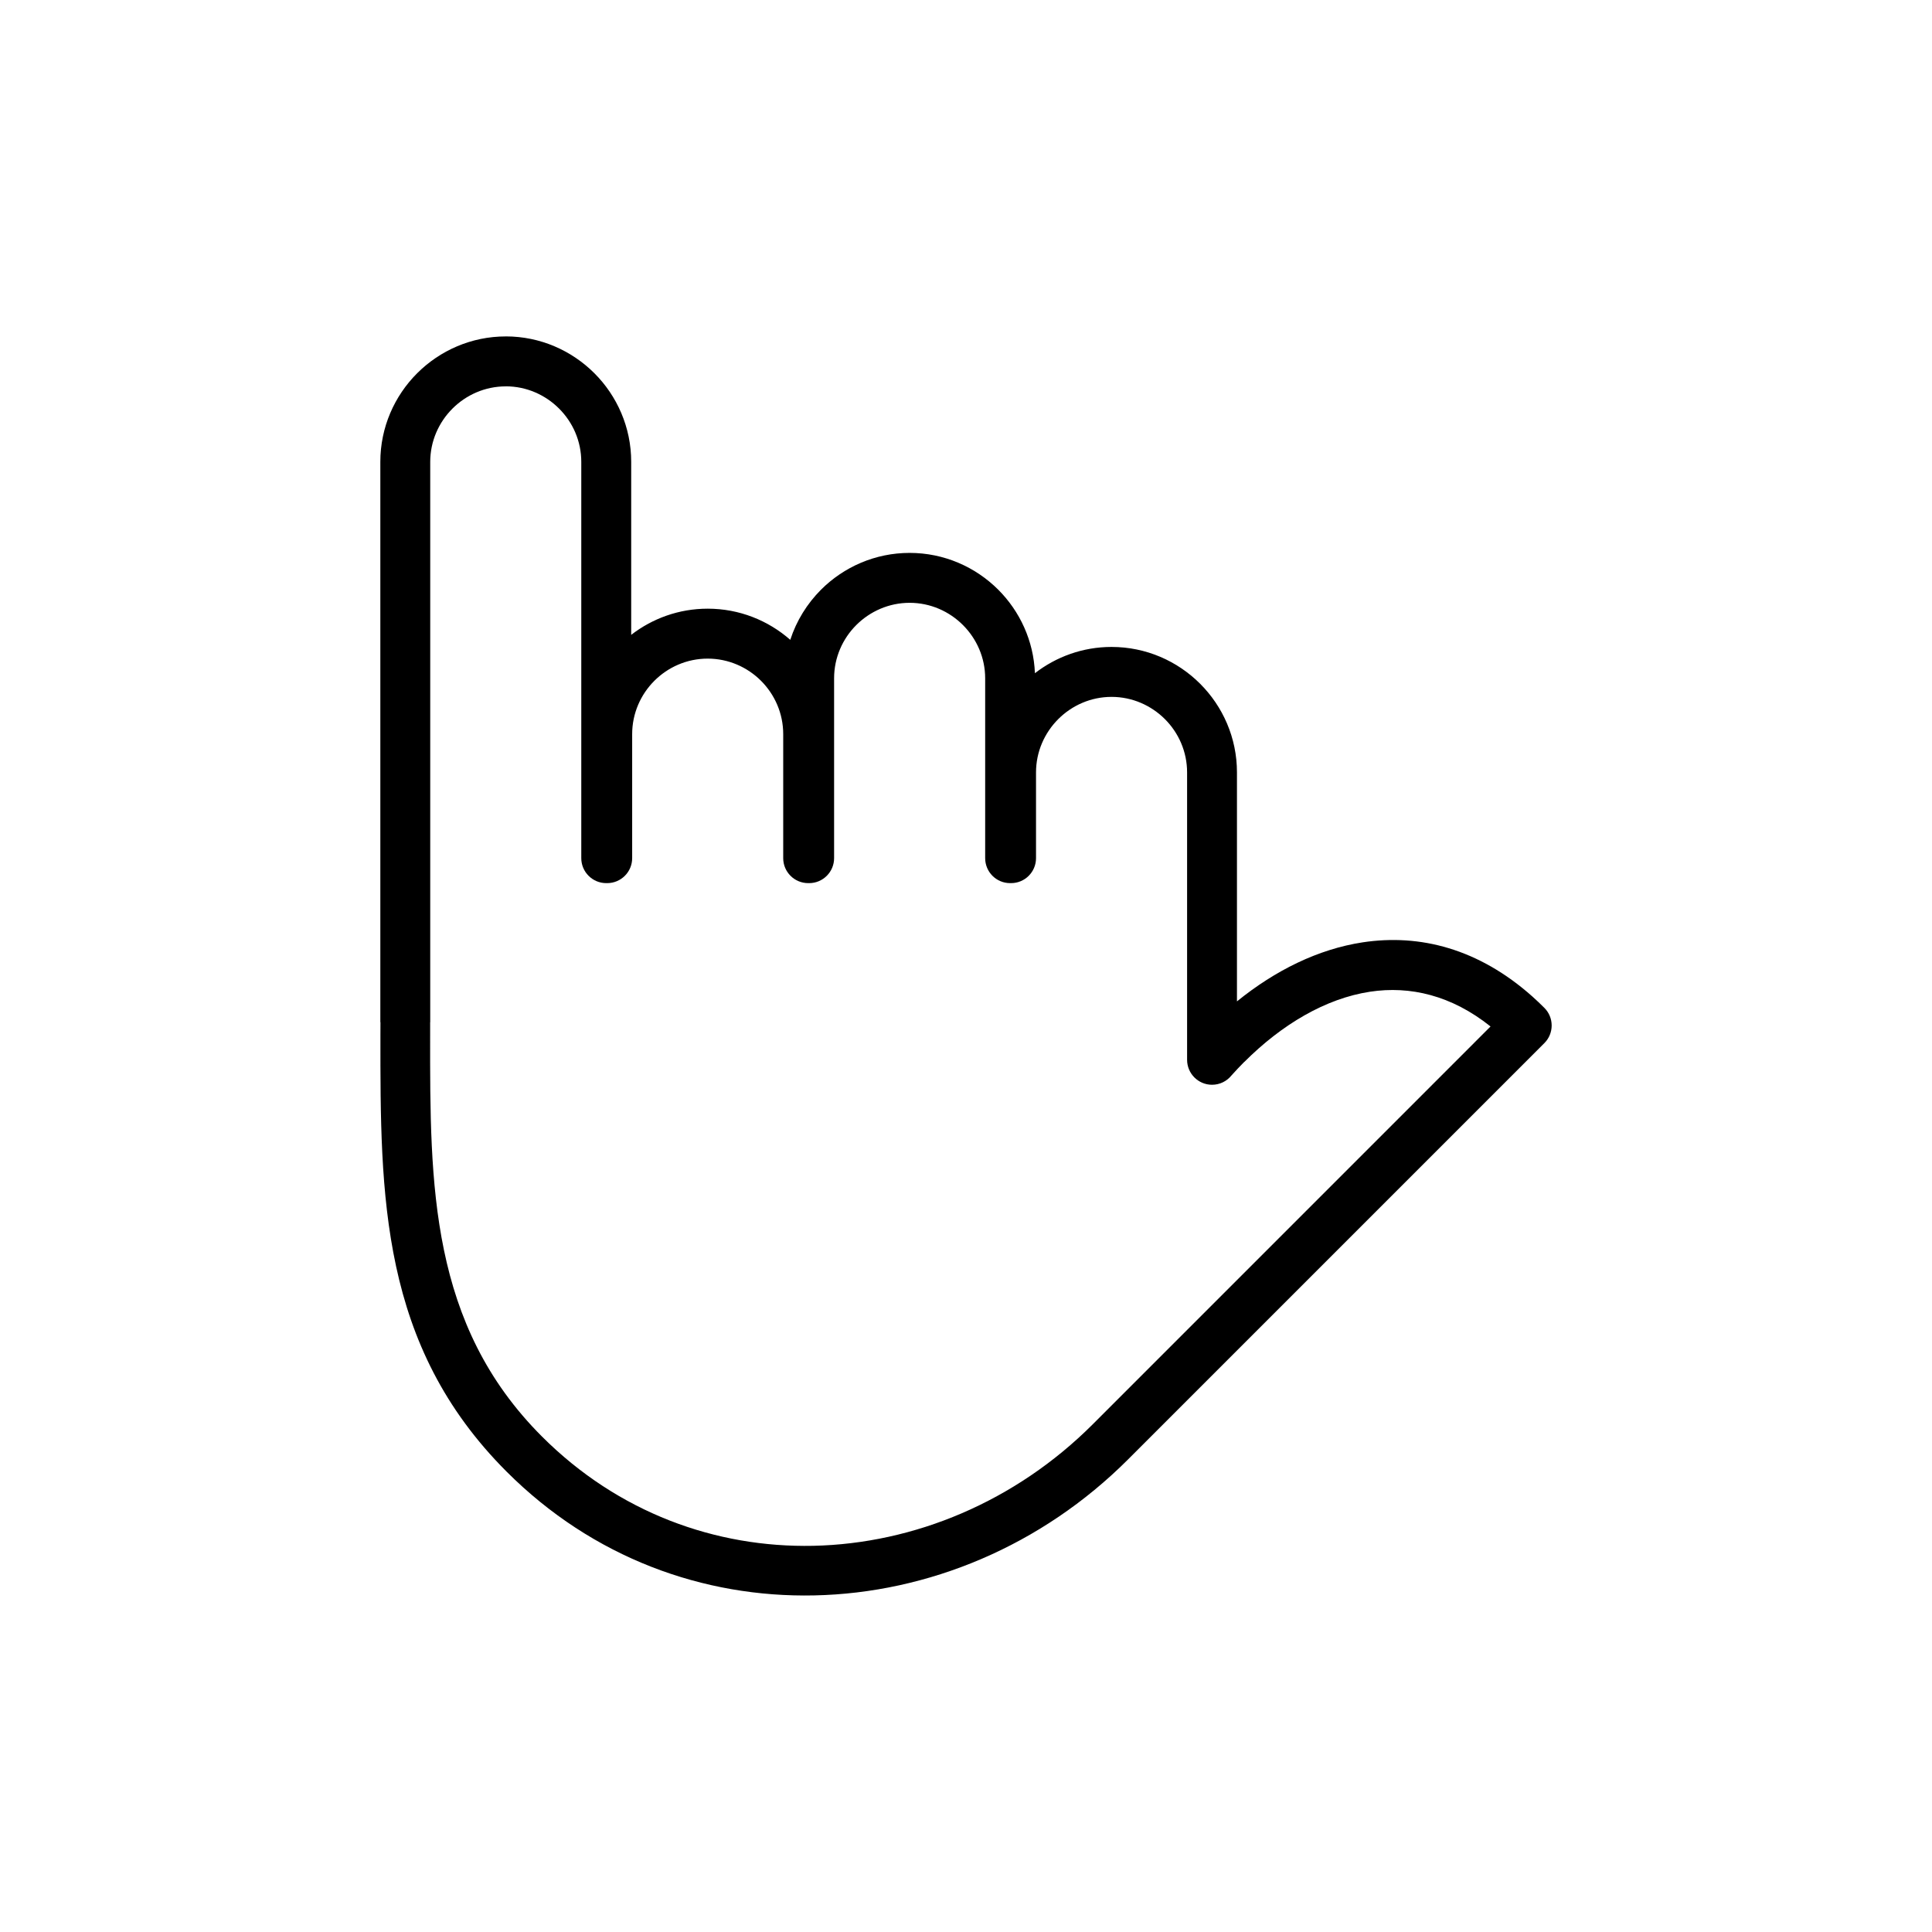 <?xml version="1.0" encoding="UTF-8"?>
<!-- Uploaded to: SVG Repo, www.svgrepo.com, Generator: SVG Repo Mixer Tools -->
<svg fill="#000000" width="800px" height="800px" version="1.1" viewBox="144 144 512 512" xmlns="http://www.w3.org/2000/svg">
 <path d="m278.03 246.38c5.5 0 10.496 2.262 14.125 5.891 3.641 3.629 5.891 8.629 5.891 14.129v105.02c0 3.652 2.965 6.617 6.606 6.617h0.262c3.652 0 6.617-2.965 6.617-6.617v-32.871c0-5.488 2.25-10.496 5.879-14.129 3.629-3.629 8.641-5.879 14.129-5.879 5.5 0 10.508 2.25 14.141 5.879 3.629 3.629 5.879 8.641 5.879 14.129v32.871c0 3.652 2.965 6.617 6.617 6.617h0.262c3.641 0 6.606-2.965 6.606-6.617v-47.652c0-5.5 2.25-10.496 5.879-14.125 3.641-3.629 8.641-5.891 14.141-5.891s10.496 2.262 14.125 5.891c3.629 3.629 5.891 8.629 5.891 14.125v47.652c0 3.652 2.953 6.617 6.606 6.617h0.262c3.652 0 6.606-2.965 6.606-6.617v-22.719c0-5.5 2.262-10.496 5.891-14.129 3.629-3.629 8.629-5.891 14.125-5.891 5.5 0 10.496 2.262 14.141 5.891 3.629 3.629 5.879 8.629 5.879 14.129v76.156c0 3.652 2.965 6.617 6.606 6.617 2.082 0 3.926-0.953 5.141-2.453 1.18-1.309 2.309-2.512 3.391-3.594l0.012 0.012c9.949-9.949 21.531-16.828 33.336-18.625 10.605-1.605 21.59 0.953 31.93 9.211l-105.38 105.39c-20.543 20.543-47.344 31.668-74.121 32.242-25.824 0.535-51.688-8.77-71.883-28.969-29.695-29.695-29.672-66.637-29.633-106.16v-3.617h0.023v-148.5c0-5.5 2.262-10.496 5.891-14.129 3.629-3.629 8.629-5.891 14.125-5.891zm0-13.223c-9.141 0-17.461 3.75-23.48 9.758-6.023 6.023-9.758 14.34-9.758 23.48v148.5h0.035l-0.012 3.617c-0.023 42.383-0.059 81.988 33.453 115.5 22.875 22.875 52.188 33.406 81.5 32.789 30.133-0.629 60.234-13.078 83.203-36.062l110.3-110.3c2.582-2.582 2.582-6.762 0-9.344-0.977-0.988-2.035-1.977-3.152-2.988-14.27-12.711-29.848-16.676-45-14.375-11.781 1.797-23.16 7.414-33.312 15.648v-60.695c0-9.152-3.738-17.461-9.758-23.48-6.023-6.023-14.328-9.758-23.48-9.758-7.629 0-14.676 2.606-20.305 6.961-0.344-8.617-4-16.41-9.723-22.137-6.023-6.012-14.34-9.746-23.48-9.746-9.152 0-17.461 3.738-23.48 9.746-3.676 3.688-6.512 8.223-8.152 13.293-5.856-5.141-13.52-8.258-21.875-8.258-7.629 0-14.664 2.594-20.281 6.938v-45.855c0-9.141-3.738-17.461-9.758-23.48-6.023-6.012-14.328-9.758-23.48-9.758z"/>
</svg>